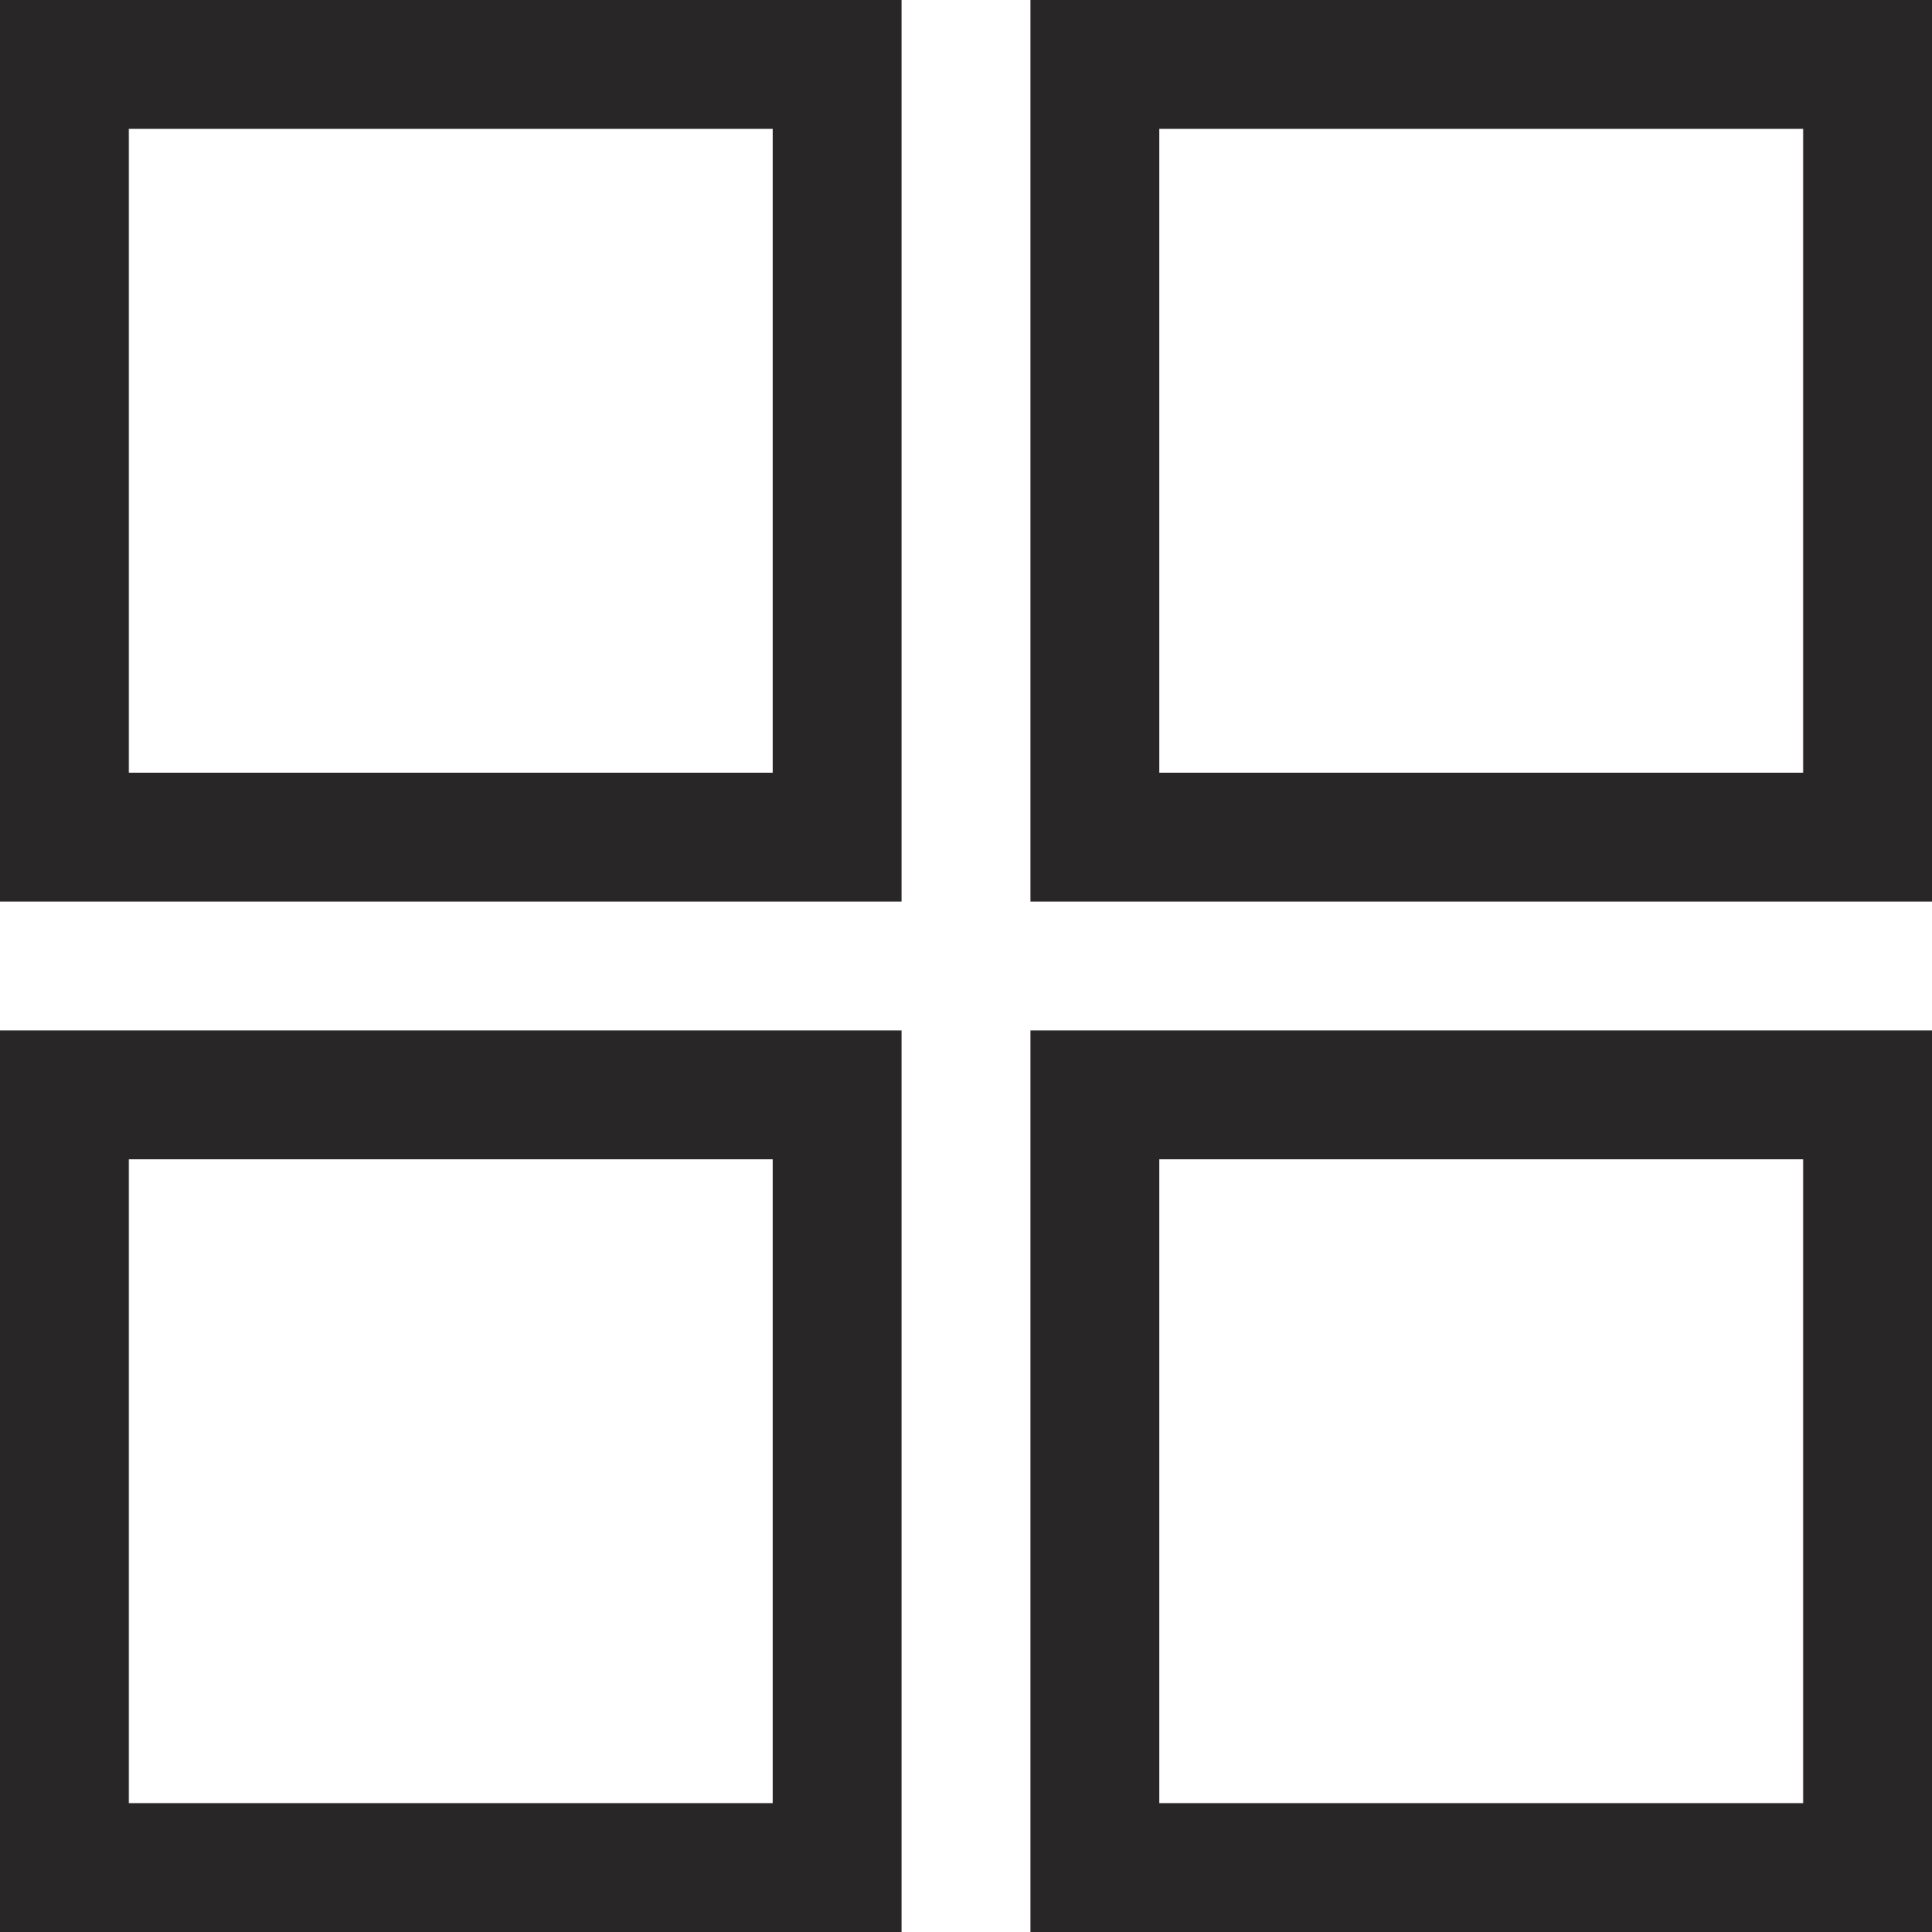 <svg xmlns="http://www.w3.org/2000/svg" width="15" height="15" viewBox="0 0 15 15">
  <g id="ico-layout1" transform="translate(-318 -35)">
    <g id="長方形_4459" data-name="長方形 4459" transform="translate(318 35)" fill="none" stroke="#282626" stroke-width="1">
      <rect width="7" height="7" stroke="none"/>
      <rect x="0.5" y="0.5" width="6" height="6" fill="none"/>
    </g>
    <g id="長方形_4462" data-name="長方形 4462" transform="translate(318 43)" fill="none" stroke="#282626" stroke-width="1">
      <rect width="7" height="7" stroke="none"/>
      <rect x="0.5" y="0.5" width="6" height="6" fill="none"/>
    </g>
    <g id="長方形_4460" data-name="長方形 4460" transform="translate(326 35)" fill="none" stroke="#282626" stroke-width="1">
      <rect width="7" height="7" stroke="none"/>
      <rect x="0.5" y="0.5" width="6" height="6" fill="none"/>
    </g>
    <g id="長方形_4461" data-name="長方形 4461" transform="translate(326 43)" fill="none" stroke="#282626" stroke-width="1">
      <rect width="7" height="7" stroke="none"/>
      <rect x="0.5" y="0.5" width="6" height="6" fill="none"/>
    </g>
  </g>
</svg>
